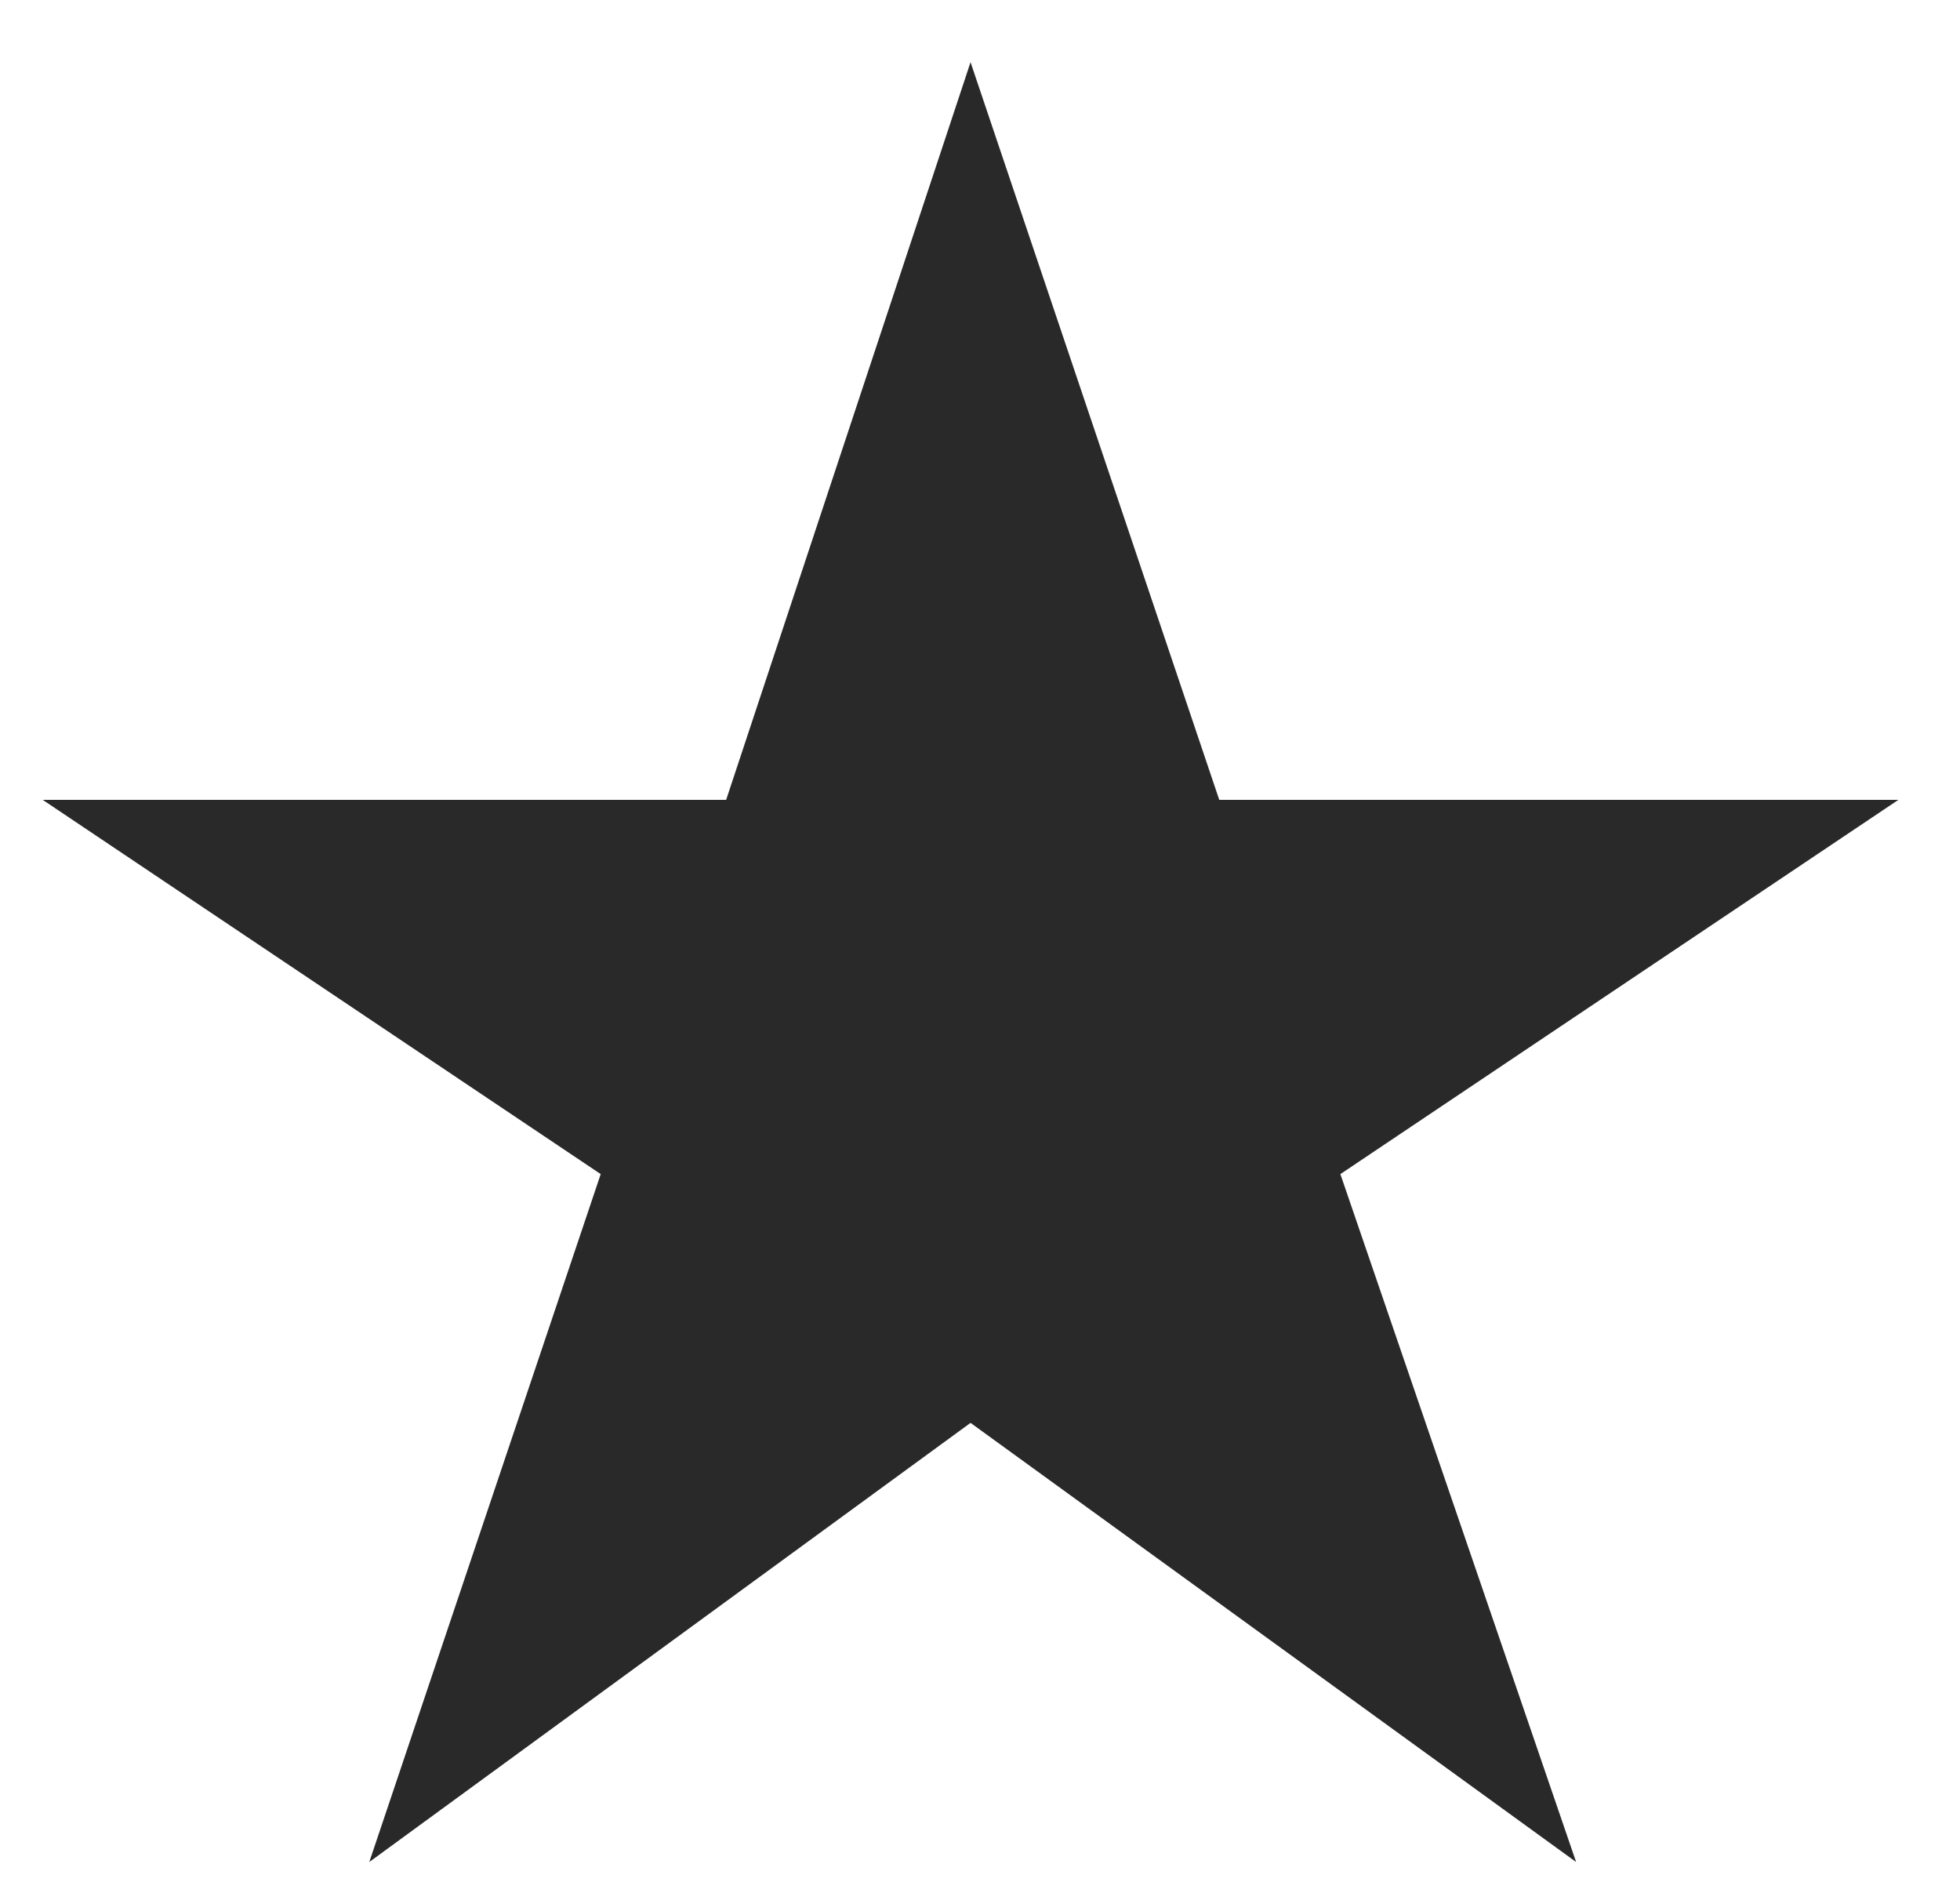 <svg xmlns="http://www.w3.org/2000/svg" width="29" viewBox="0 0 29 28" height="28" fill="none"><path fill="#292929" d="m5.464 27.544 3.424-10.176-8.256-5.536h10.112l3.616-10.912 3.68 10.912h10.048l-8.256 5.536 3.488 10.176-8.96-6.496z"></path></svg>